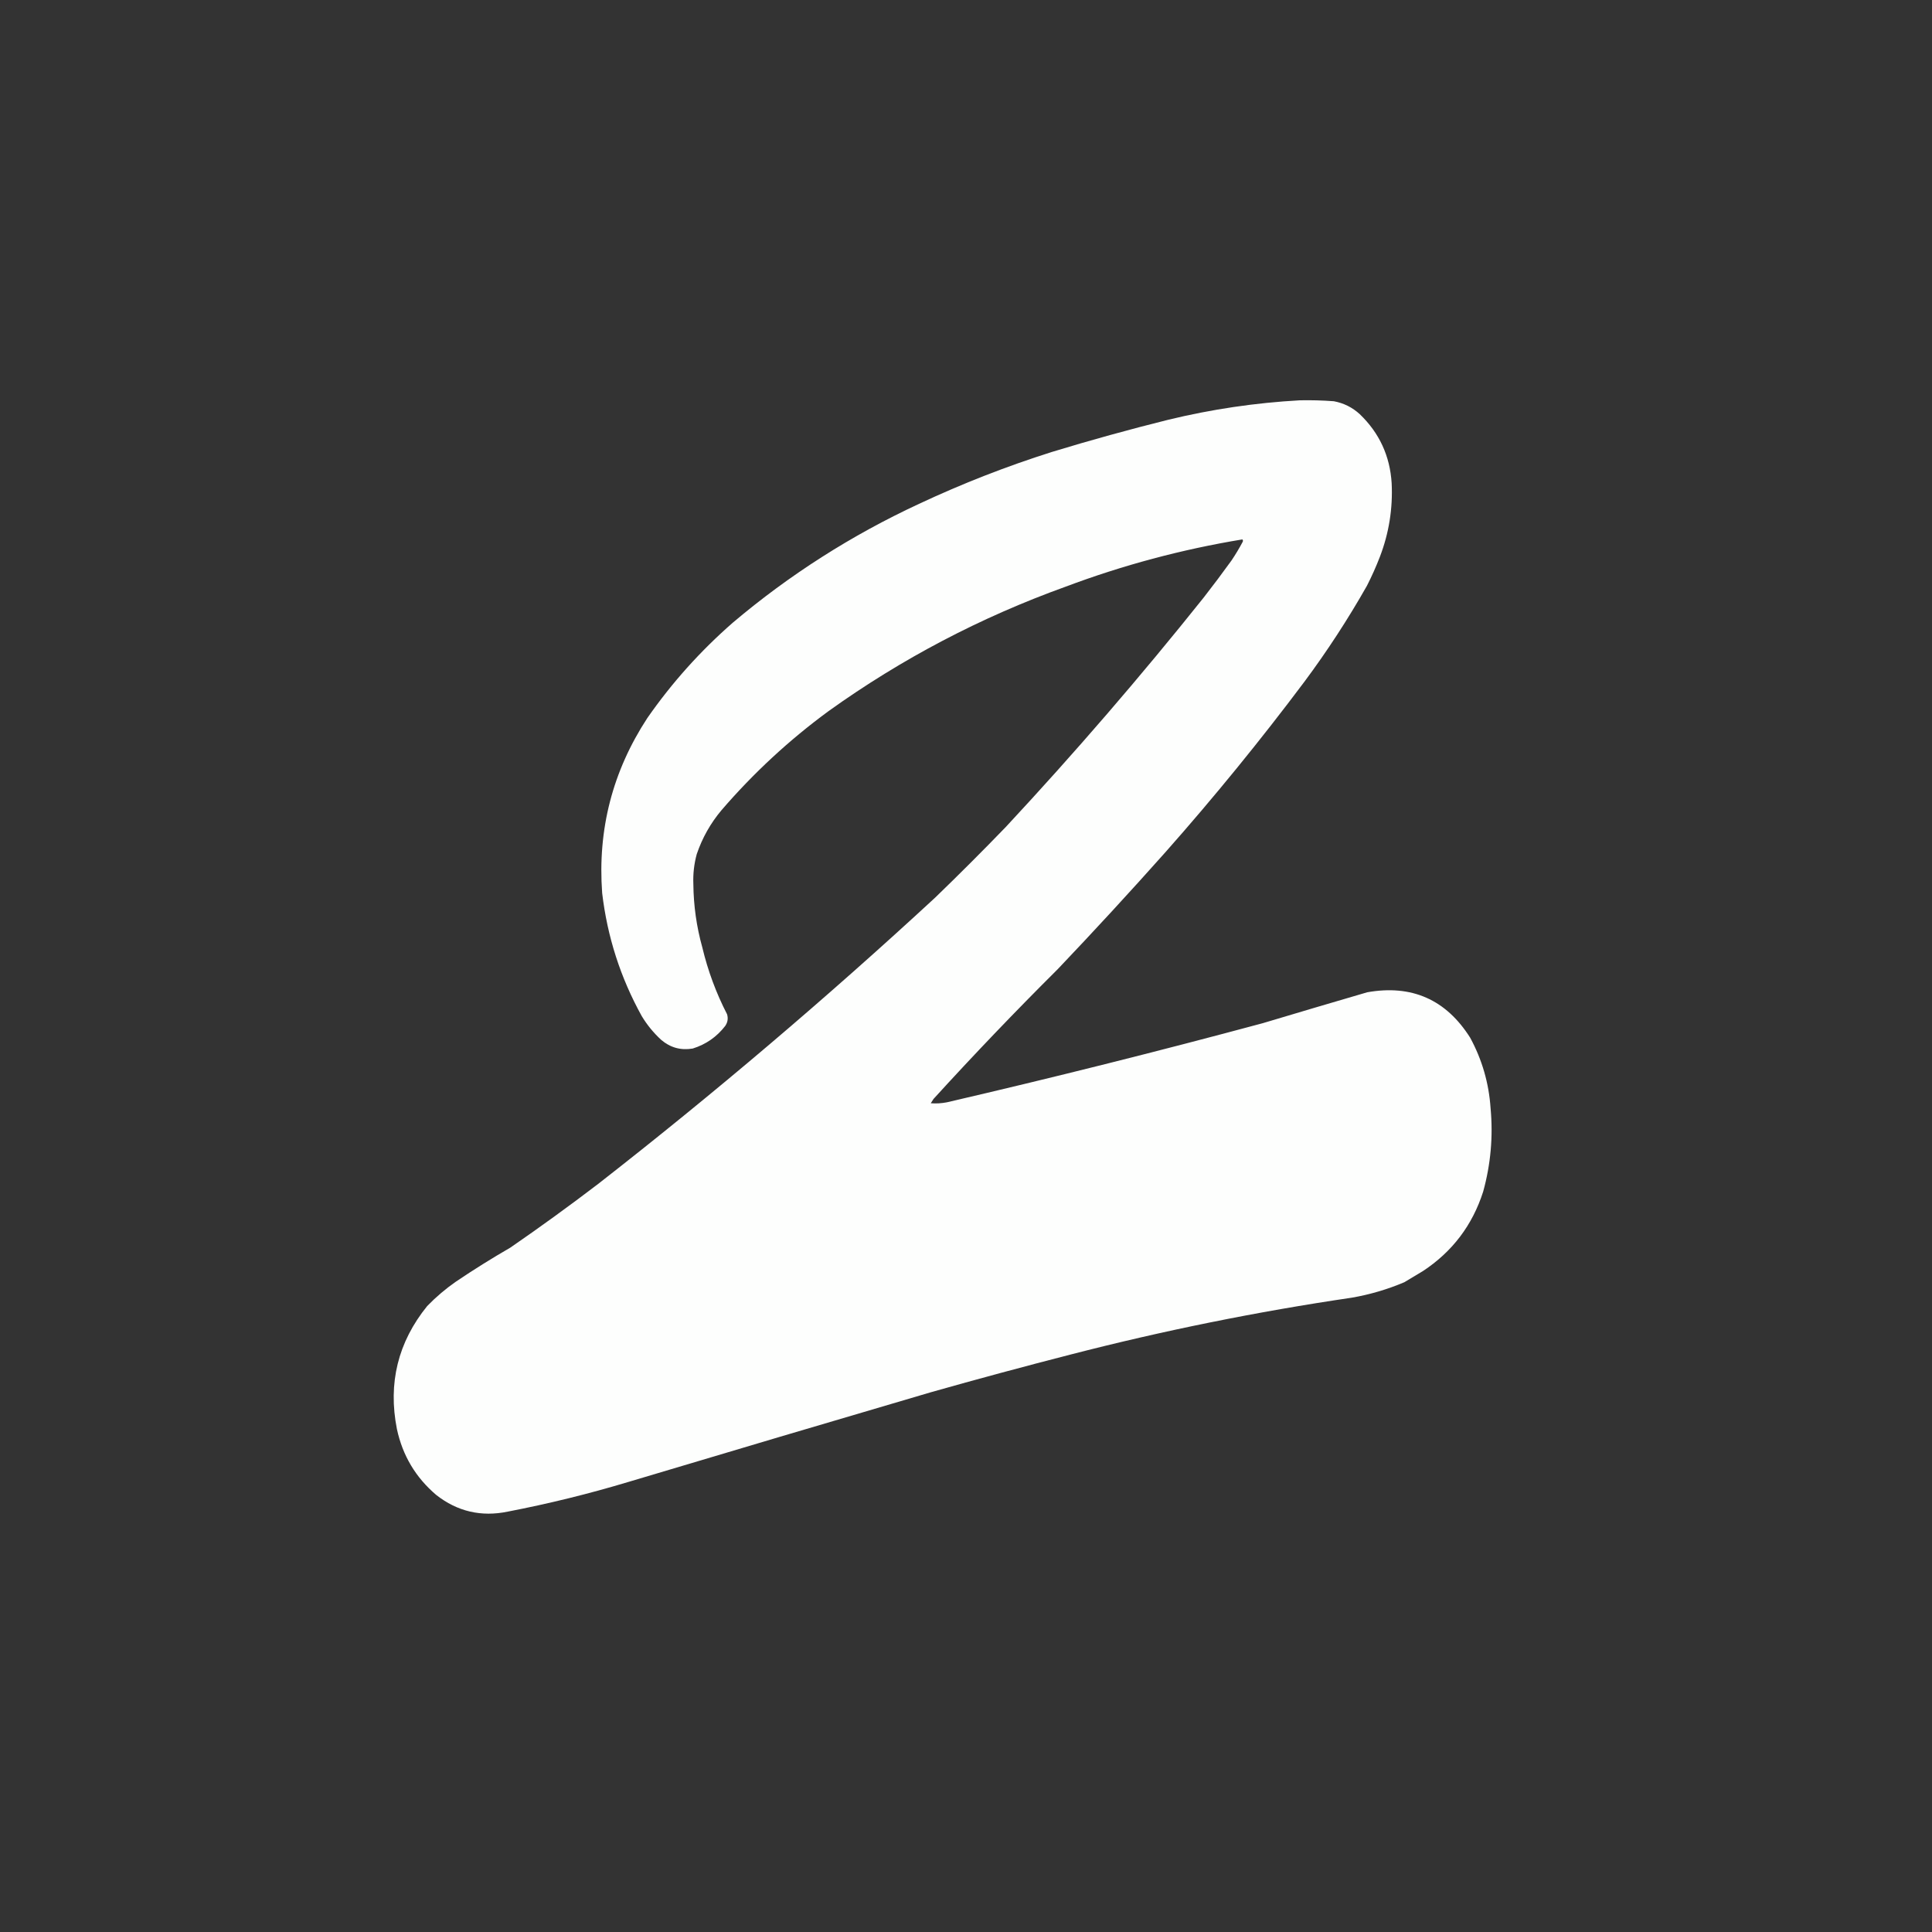 <?xml version="1.0" encoding="UTF-8"?>
<!DOCTYPE svg PUBLIC "-//W3C//DTD SVG 1.1//EN" "http://www.w3.org/Graphics/SVG/1.1/DTD/svg11.dtd">
<svg xmlns="http://www.w3.org/2000/svg" version="1.1" width="3125px" height="3125px" style="shape-rendering:geometricPrecision; text-rendering:geometricPrecision; image-rendering:optimizeQuality; fill-rule:evenodd; clip-rule:evenodd" xmlns:xlink="http://www.w3.org/1999/xlink">
<rect width="100%" height="100%" fill="#333333" stroke="none"/>
<g><path style="opacity:0.995" fill="#fefffe" d="M 2102.5,647.5 C 2120.87,647.114 2139.2,647.614 2157.5,649C 2173.55,652.009 2187.55,659.009 2199.5,670C 2231.08,700.335 2248.25,737.502 2251,781.5C 2253,822.481 2246.67,862.148 2232,900.5C 2225.82,916.521 2218.82,932.188 2211,947.5C 2180.48,1001.33 2146.82,1052.99 2110,1102.5C 2038.83,1197.44 1963.83,1289.44 1885,1378.5C 1828.1,1442.4 1770.1,1505.4 1711,1567.5C 1642.18,1635.98 1575.18,1705.98 1510,1777.5C 1508.5,1779.83 1507,1782.17 1505.5,1784.5C 1514.18,1785.17 1522.85,1784.67 1531.5,1783C 1702.59,1743.31 1872.92,1700.64 2042.5,1655C 2098.79,1638.13 2155.12,1621.46 2211.5,1605C 2283.45,1592.23 2338.95,1616.73 2378,1678.5C 2397.28,1714.03 2408.28,1752.03 2411,1792.5C 2415.24,1838.26 2411.24,1883.26 2399,1927.5C 2381.59,1981.85 2349.09,2024.68 2301.5,2056C 2291.5,2062 2281.5,2068 2271.5,2074C 2244.17,2085.58 2215.84,2093.92 2186.5,2099C 2033.19,2121.59 1881.53,2152.26 1731.5,2191C 1655.9,2210.4 1580.57,2230.73 1505.5,2252C 1342.37,2299.93 1179.37,2348.27 1016.5,2397C 952.315,2416.3 887.315,2432.3 821.5,2445C 778.462,2453.93 739.796,2444.93 705.5,2418C 672.373,2389.82 651.207,2354.32 642,2311.5C 627.366,2237.29 643.699,2170.95 691,2112.5C 705.293,2097.79 720.793,2084.62 737.5,2073C 766.161,2053.67 795.494,2035.33 825.5,2018C 873.673,1984.83 921.006,1950.49 967.5,1915C 1155.3,1768.5 1336.96,1614.16 1512.5,1452C 1551.31,1414.53 1589.47,1376.36 1627,1337.5C 1738.5,1217.69 1845.16,1094.03 1947,966.5C 1962.38,946.783 1977.38,926.783 1992,906.5C 1998.5,896.831 2004.5,886.831 2010,876.5C 2010.78,875.056 2010.61,873.723 2009.5,872.5C 1911.68,888.623 1816.34,914.123 1723.5,949C 1586.05,998.549 1458.38,1065.55 1340.5,1150C 1276.75,1196.74 1218.91,1250.24 1167,1310.5C 1149.29,1331.57 1135.96,1355.24 1127,1381.5C 1122.66,1397.38 1120.83,1413.55 1121.5,1430C 1121.83,1464.79 1126.66,1498.96 1136,1532.5C 1145.01,1570.21 1158.34,1606.21 1176,1640.5C 1178.07,1647.26 1177.07,1653.59 1173,1659.5C 1159.32,1677.18 1141.82,1689.34 1120.5,1696C 1101.32,1699.27 1084.32,1694.61 1069.5,1682C 1057.11,1670.62 1046.61,1657.79 1038,1643.5C 1003.64,1581.42 982.307,1515.09 974,1444.5C 966.463,1341.81 990.796,1247.47 1047,1161.5C 1086.67,1104.48 1132.84,1052.98 1185.5,1007C 1276.92,929.745 1377.25,865.745 1486.5,815C 1556.27,782.287 1627.94,754.287 1701.5,731C 1763.71,712.041 1826.38,694.708 1889.5,679C 1959.69,661.966 2030.69,651.466 2102.5,647.5 Z"/></g>
</svg>
